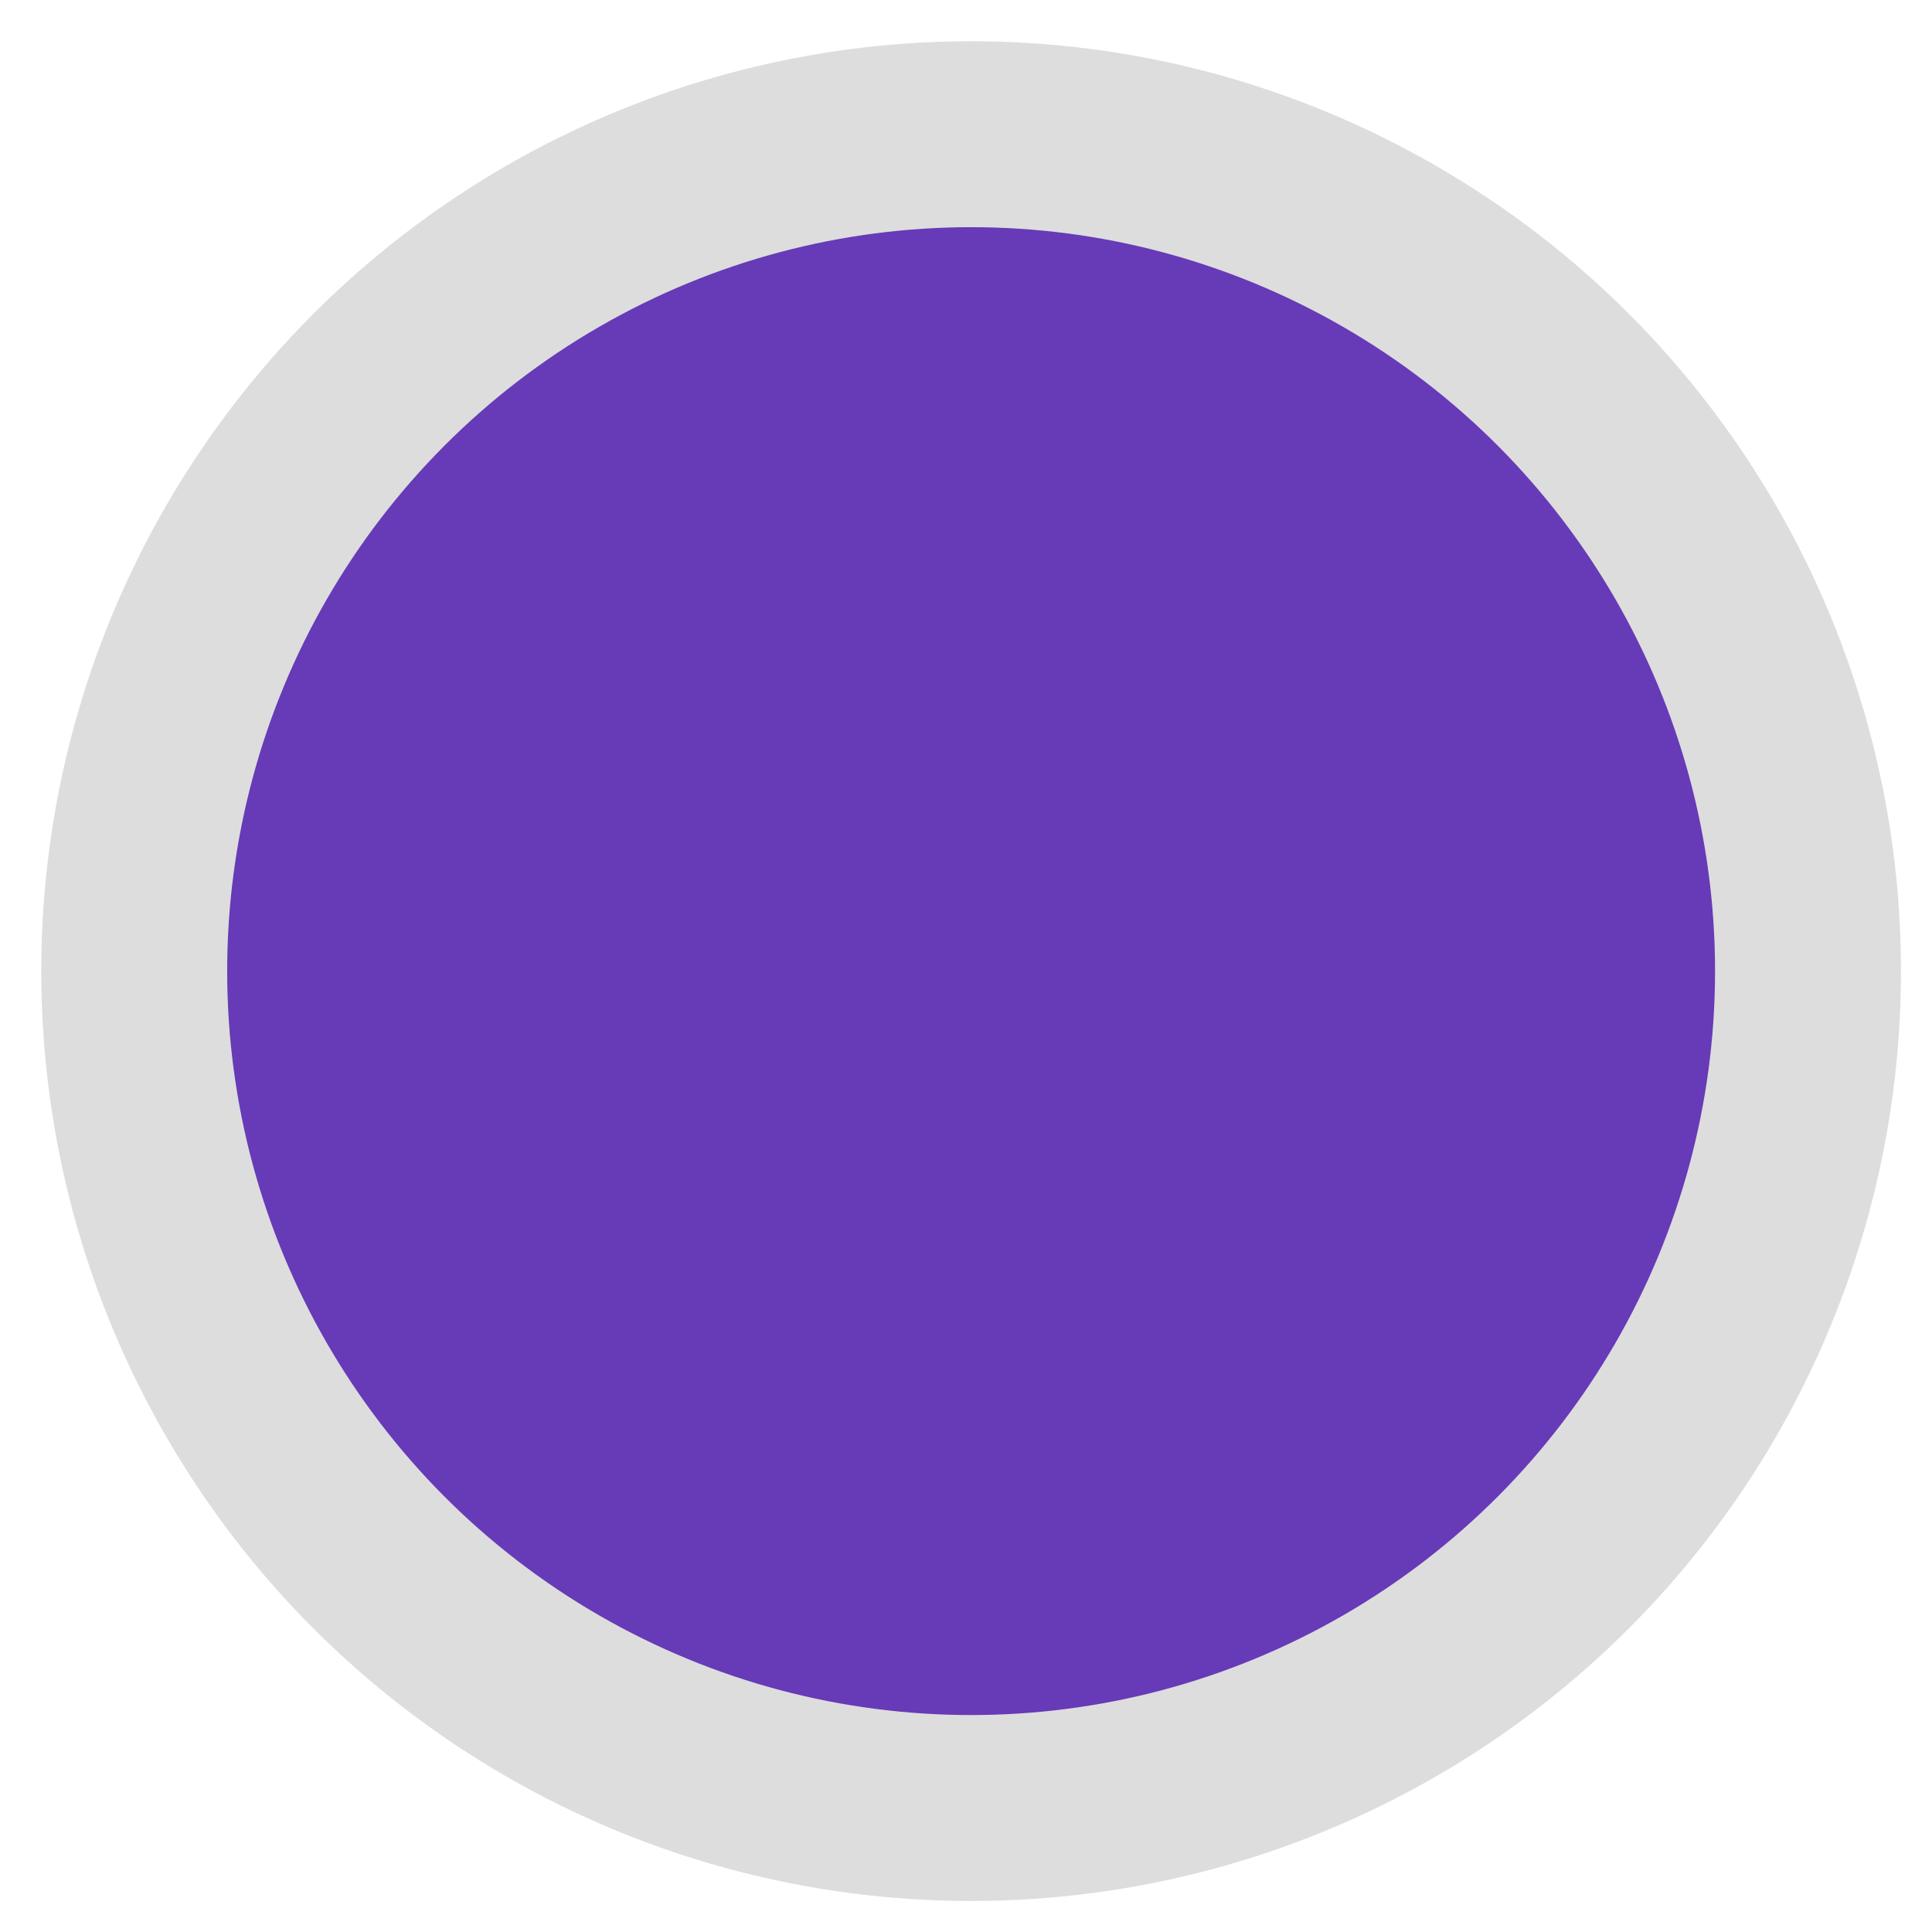 <?xml version="1.0" encoding="utf-8"?>
<svg xmlns="http://www.w3.org/2000/svg" fill="none" height="100%" overflow="visible" preserveAspectRatio="none" style="display: block;" viewBox="0 0 17 17" width="100%">
<circle cx="8.545" cy="8.545" fill="#673AB7" id="Ellipse 356" r="7.364" stroke="#DDDDDD" stroke-width="1.636"/>
</svg>